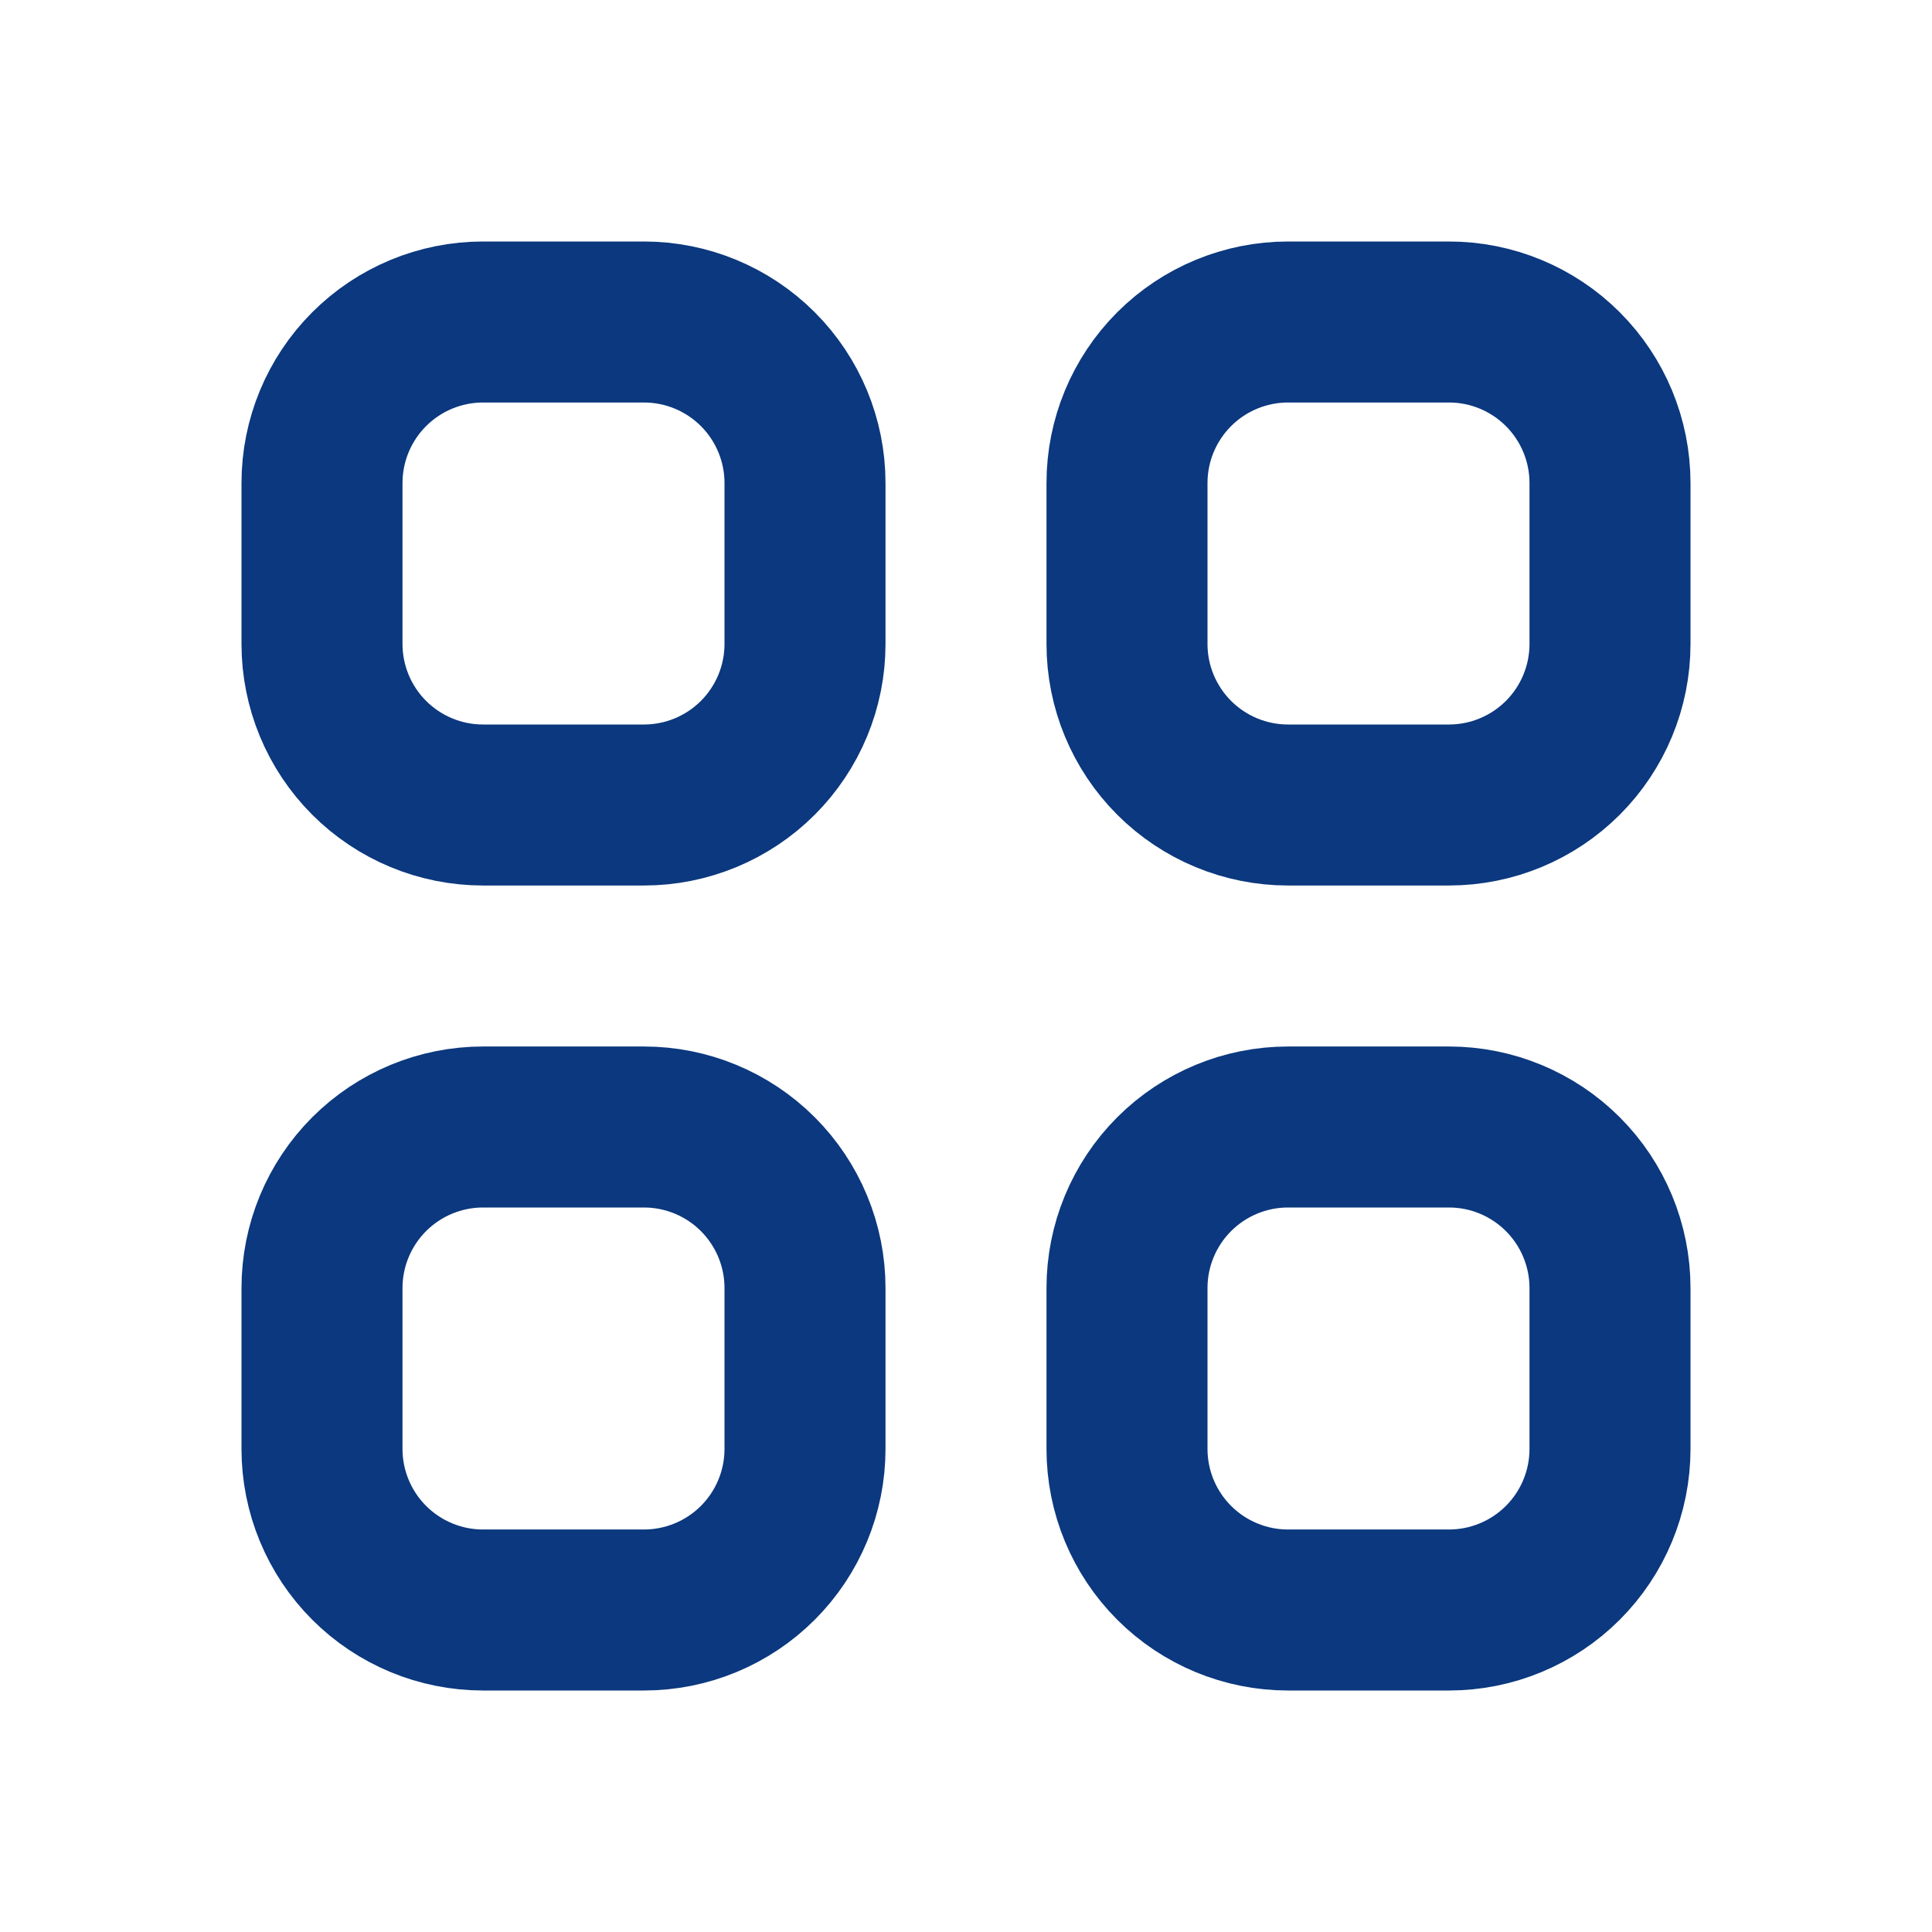 <svg width="24" height="24" viewBox="0 0 24 24" fill="none" xmlns="http://www.w3.org/2000/svg">
<path d="M4.586 4.586C4.211 4.961 4 5.47 4 6V8C4 8.53 4.211 9.039 4.586 9.414C4.961 9.789 5.47 10 6 10H8C8.53 10 9.039 9.789 9.414 9.414C9.789 9.039 10 8.53 10 8V6C10 5.47 9.789 4.961 9.414 4.586C9.039 4.211 8.53 4 8 4H6C5.47 4 4.961 4.211 4.586 4.586Z" stroke="#0B387E" stroke-width="2" stroke-linecap="round" stroke-linejoin="round"/>
<path d="M14.586 4.586C14.211 4.961 14 5.47 14 6V8C14 8.53 14.211 9.039 14.586 9.414C14.961 9.789 15.47 10 16 10H18C18.53 10 19.039 9.789 19.414 9.414C19.789 9.039 20 8.53 20 8V6C20 5.47 19.789 4.961 19.414 4.586C19.039 4.211 18.53 4 18 4H16C15.47 4 14.961 4.211 14.586 4.586Z" stroke="#0B387E" stroke-width="2" stroke-linecap="round" stroke-linejoin="round"/>
<path d="M4.586 14.586C4.211 14.961 4 15.47 4 16V18C4 18.53 4.211 19.039 4.586 19.414C4.961 19.789 5.47 20 6 20H8C8.53 20 9.039 19.789 9.414 19.414C9.789 19.039 10 18.53 10 18V16C10 15.47 9.789 14.961 9.414 14.586C9.039 14.211 8.53 14 8 14H6C5.47 14 4.961 14.211 4.586 14.586Z" stroke="#0B387E" stroke-width="2" stroke-linecap="round" stroke-linejoin="round"/>
<path d="M14.586 14.586C14.211 14.961 14 15.47 14 16V18C14 18.53 14.211 19.039 14.586 19.414C14.961 19.789 15.47 20 16 20H18C18.53 20 19.039 19.789 19.414 19.414C19.789 19.039 20 18.53 20 18V16C20 15.47 19.789 14.961 19.414 14.586C19.039 14.211 18.53 14 18 14H16C15.47 14 14.961 14.211 14.586 14.586Z" stroke="#0B387E" stroke-width="2" stroke-linecap="round" stroke-linejoin="round"/>
</svg>

